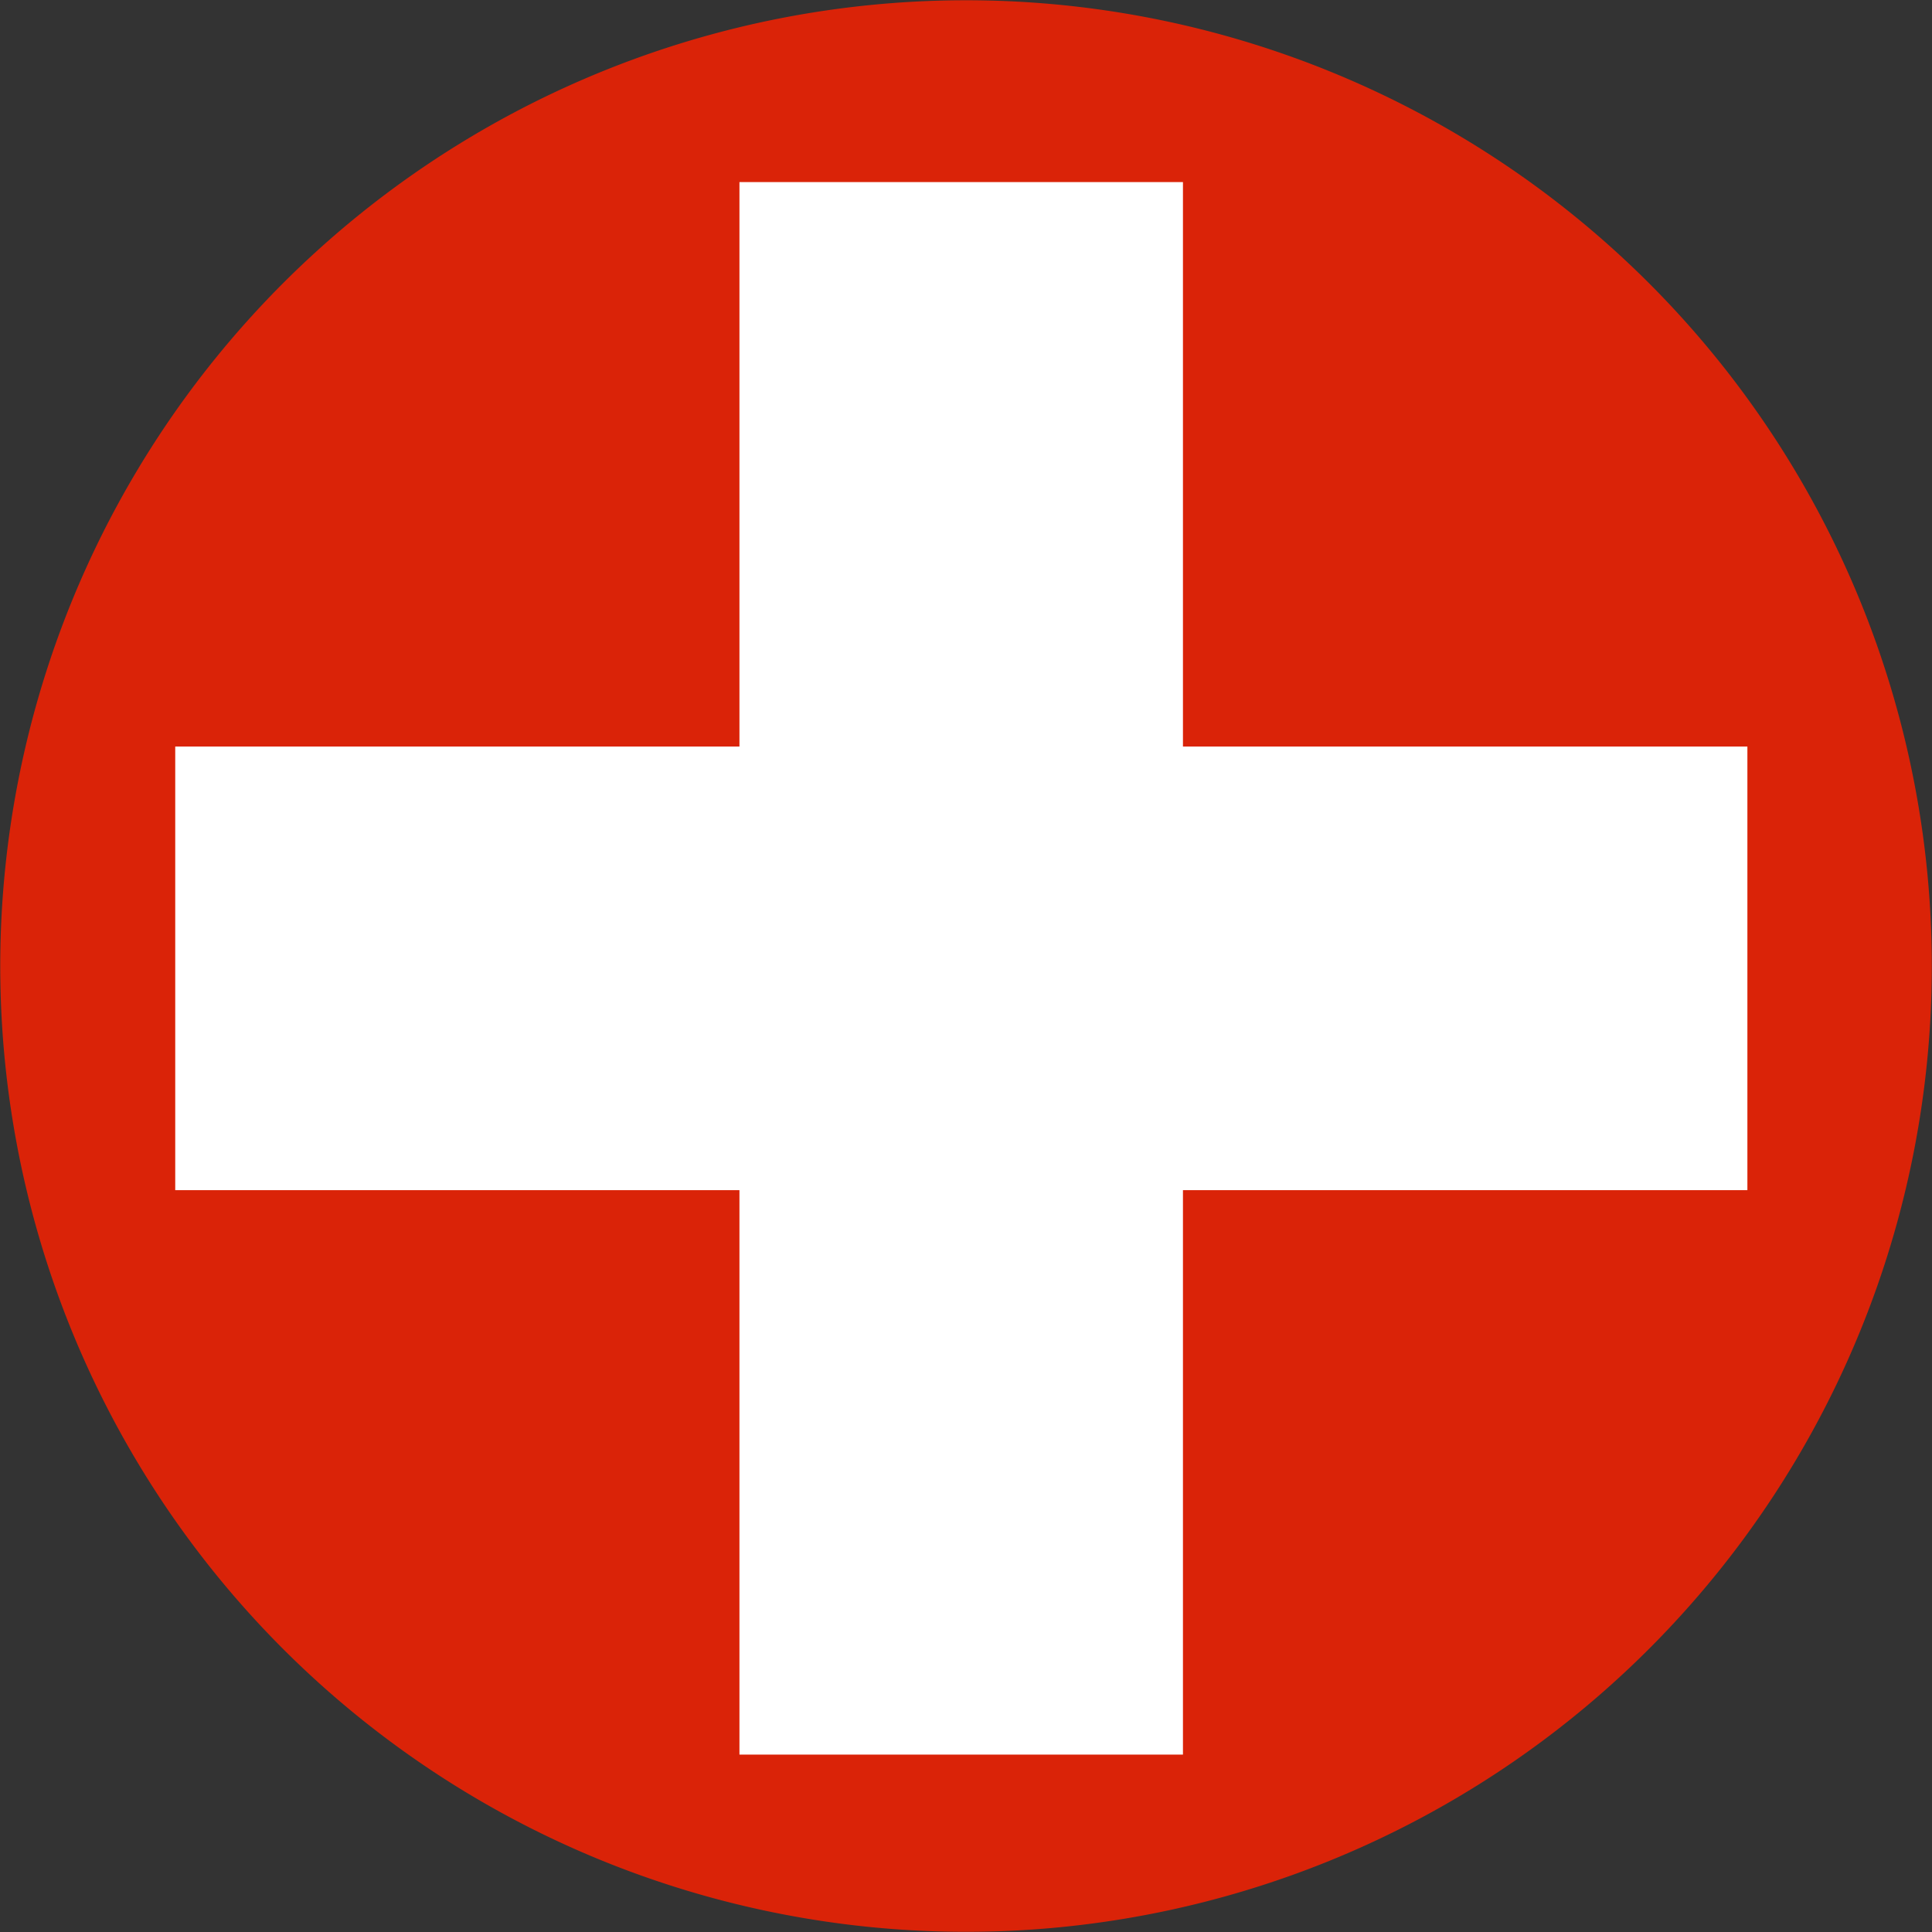 <svg xmlns="http://www.w3.org/2000/svg" width="16.902" height="16.902" viewBox="0 0 16.902 16.902"><rect x="0" y="0" width="16.902" height="16.902" fill="#333333" stroke="none"/><g id="Grupo_8834" data-name="Grupo 8834" transform="translate(0)"><path id="Trazado_2008" data-name="Trazado 2008" d="M.25,6.421A8.449,8.449,0,1,1,6.422,16.653,8.448,8.448,0,0,1,.25,6.421" transform="translate(0 0)" fill="#da2308"/><path id="Trazado_2009" data-name="Trazado 2009" d="M55.978,48.8H51.04V43.862H47.16V48.8H42.224v3.881H47.16v4.938H51.04V52.681h4.938Z" transform="translate(-40.691 -42.269)" fill="#fff"/></g></svg>